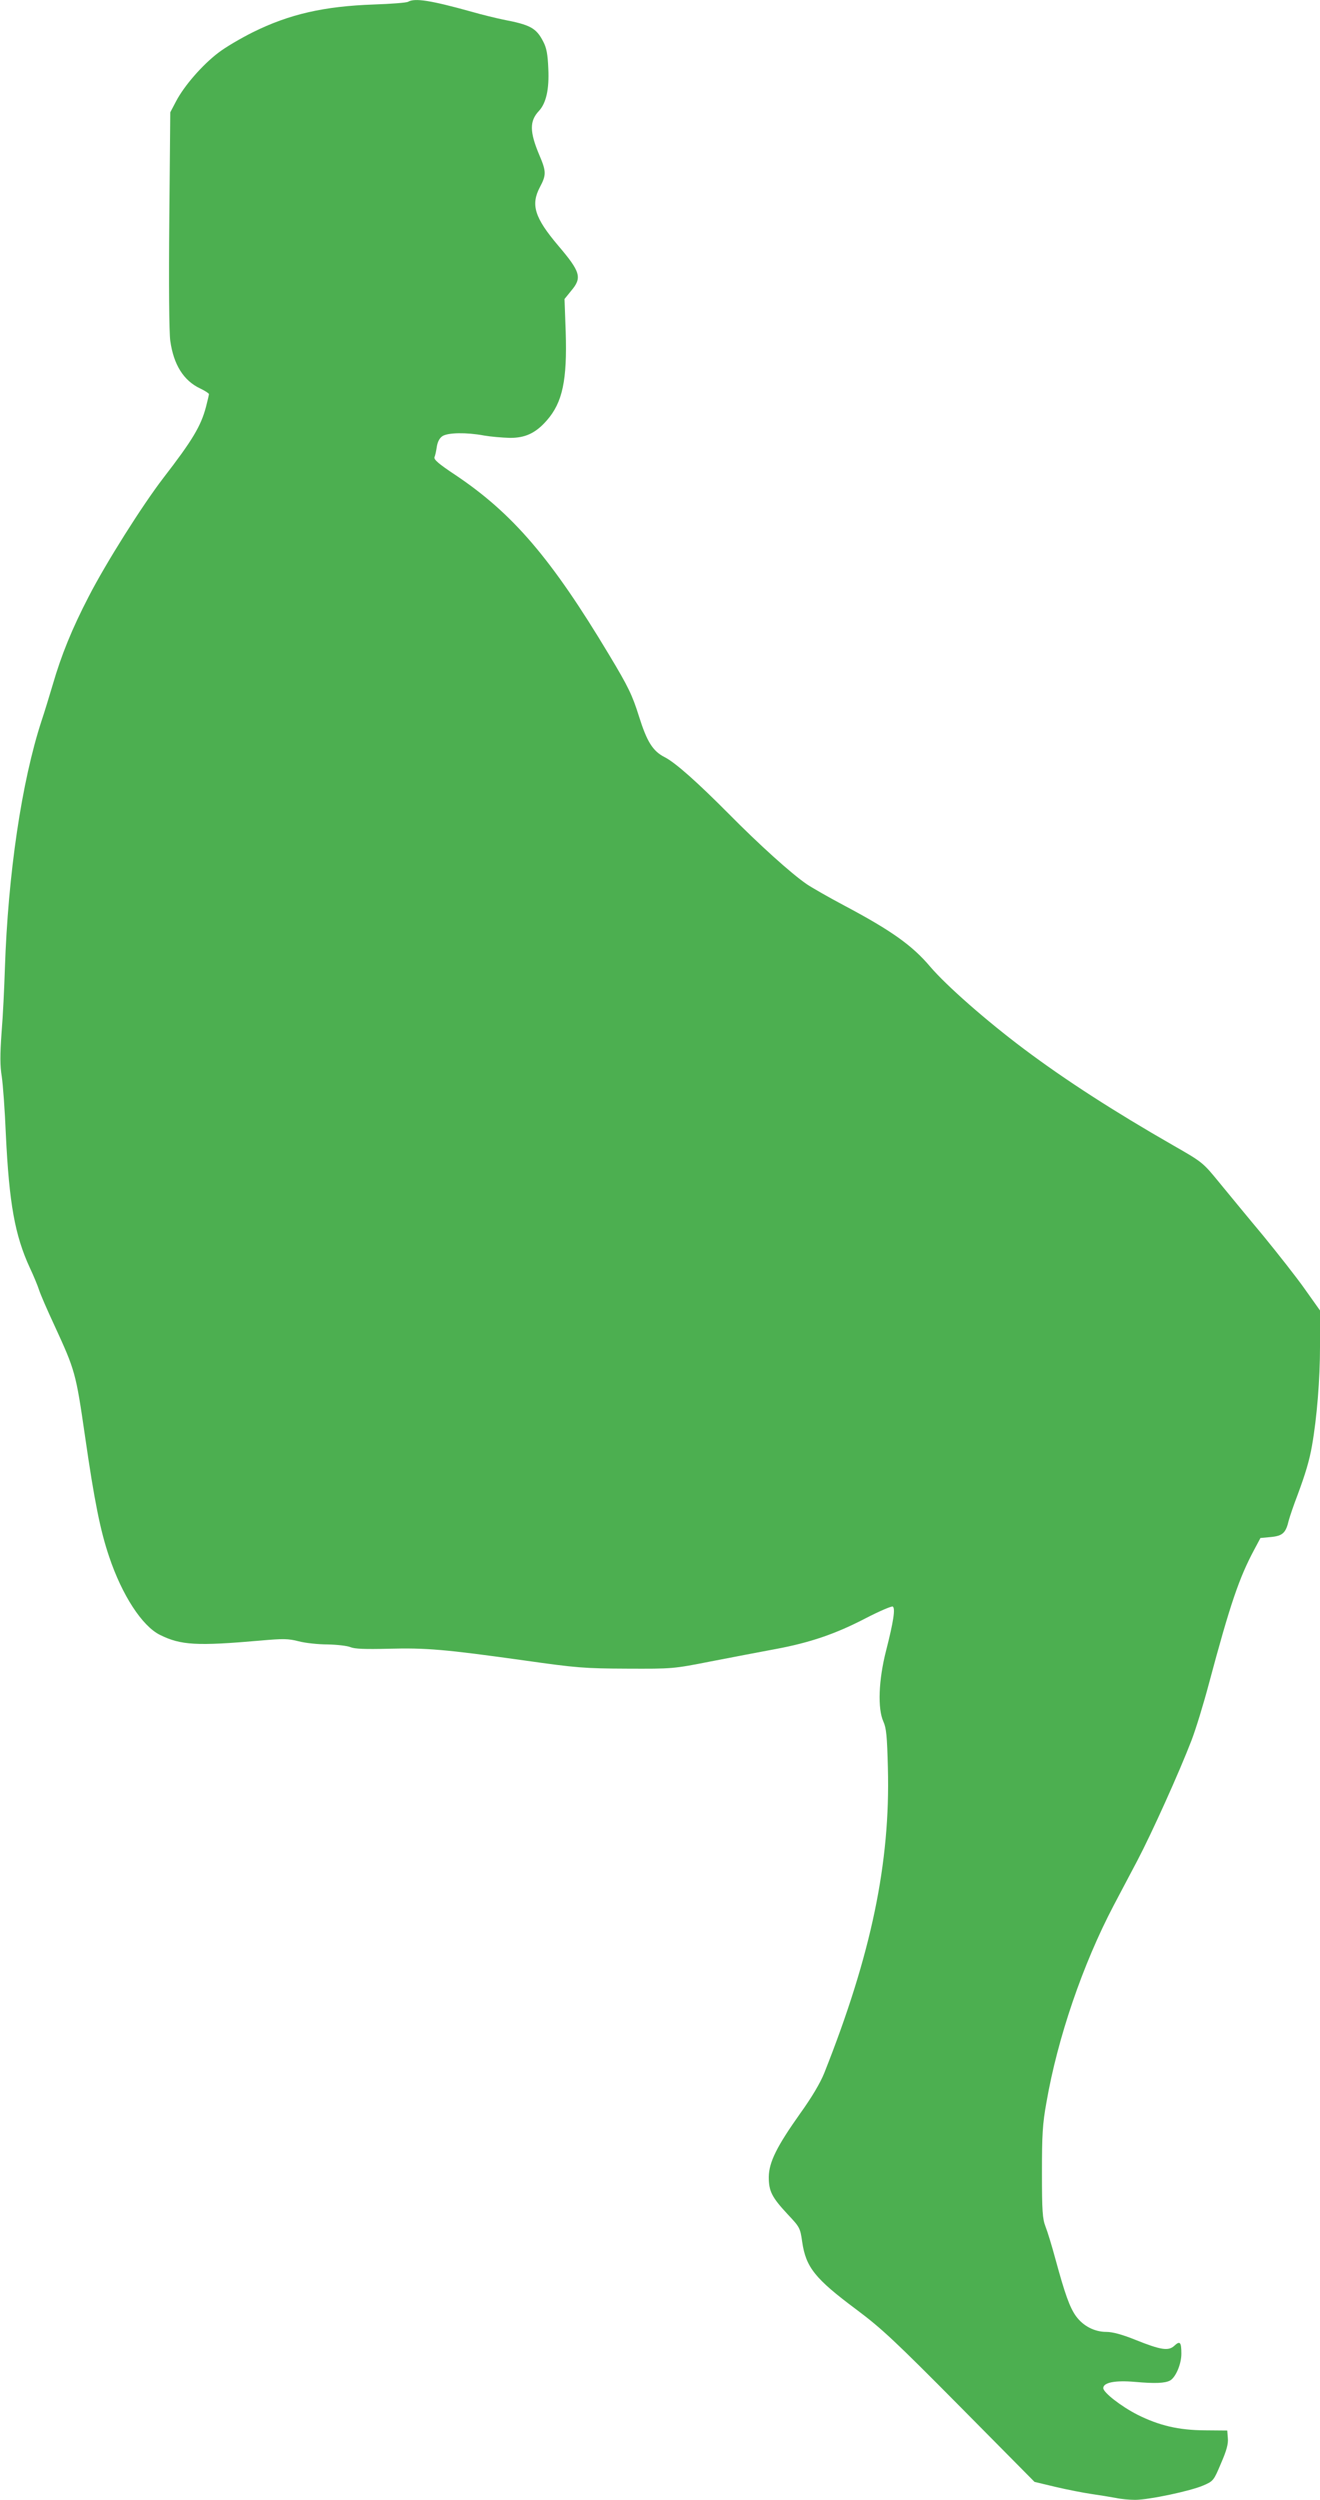 <?xml version="1.0" standalone="no"?>
<!DOCTYPE svg PUBLIC "-//W3C//DTD SVG 20010904//EN"
 "http://www.w3.org/TR/2001/REC-SVG-20010904/DTD/svg10.dtd">
<svg version="1.0" xmlns="http://www.w3.org/2000/svg"
 width="676pt" height="1280pt" viewBox="0 0 676 1280"
 preserveAspectRatio="xMidYMid meet">
<g transform="translate(0,1280) scale(0.1,-0.1)"
fill="#4caf50" stroke="none">
<path d="M2090 12791 c-8 -5 -87 -11 -175 -14 -255 -9 -432 -49 -620 -142 -60
-30 -141 -77 -178 -106 -80 -61 -173 -167 -215 -247 l-30 -57 -5 -550 c-3
-326 -1 -578 5 -620 17 -122 68 -204 153 -244 25 -12 45 -25 45 -29 0 -4 -7
-34 -15 -65 -26 -99 -70 -172 -219 -365 -108 -141 -292 -432 -382 -607 -85
-164 -140 -299 -184 -451 -18 -60 -43 -143 -57 -184 -102 -312 -172 -785 -188
-1270 -3 -96 -10 -244 -17 -327 -8 -114 -8 -171 1 -225 6 -40 16 -174 21 -298
17 -352 46 -515 123 -682 19 -40 40 -91 47 -113 7 -22 42 -103 78 -180 107
-233 110 -241 158 -573 47 -326 78 -481 123 -613 66 -197 169 -355 260 -400
107 -53 187 -58 517 -29 114 10 140 10 194 -4 34 -9 101 -16 148 -16 48 -1
101 -7 117 -14 22 -9 74 -11 196 -8 190 5 287 -3 694 -60 269 -38 307 -41 525
-42 233 -1 237 -1 430 37 107 21 256 49 330 63 178 33 310 78 465 159 70 36
131 62 137 59 14 -9 4 -76 -34 -225 -39 -152 -44 -298 -14 -364 15 -33 19 -75
23 -237 13 -485 -85 -956 -326 -1563 -21 -52 -64 -124 -122 -205 -120 -169
-161 -250 -162 -327 0 -73 16 -104 97 -191 61 -65 64 -69 74 -140 19 -131 65
-189 277 -347 131 -98 197 -160 532 -498 l381 -385 109 -26 c59 -14 142 -30
183 -36 41 -6 97 -15 123 -20 27 -6 72 -10 100 -10 71 0 287 46 350 74 51 22
53 25 90 113 28 64 38 100 35 129 l-3 39 -115 1 c-134 1 -233 24 -345 80 -84
43 -174 113 -175 136 0 29 61 41 163 32 101 -9 153 -7 179 7 29 16 58 84 58
137 0 60 -7 68 -36 41 -30 -28 -69 -22 -201 31 -67 27 -116 40 -147 40 -61 0
-119 30 -156 81 -32 45 -56 112 -105 292 -18 67 -41 142 -51 167 -15 39 -18
78 -18 275 0 194 3 250 23 360 57 330 186 707 344 1008 30 56 84 160 122 231
74 141 214 451 277 615 22 57 62 188 89 290 109 408 155 542 232 686 l32 60
54 5 c60 6 76 21 91 85 6 22 26 81 45 130 40 108 61 177 74 253 25 141 41 339
41 508 l0 184 -76 107 c-42 60 -139 183 -215 276 -77 92 -177 214 -224 271
-85 104 -86 105 -238 192 -300 172 -550 333 -762 492 -196 147 -398 325 -481
422 -92 109 -199 185 -438 312 -83 44 -170 94 -195 111 -80 55 -243 202 -401
362 -159 160 -271 260 -326 288 -61 31 -91 79 -132 210 -34 108 -54 150 -152
313 -296 494 -494 725 -788 922 -86 57 -111 79 -107 91 4 9 9 33 12 54 4 25
14 44 29 54 28 18 122 20 213 3 34 -6 93 -11 131 -12 80 -1 134 25 190 89 81
92 105 206 97 455 l-6 167 34 42 c57 67 48 97 -66 231 -121 143 -142 209 -94
300 33 62 33 80 -3 164 -50 119 -51 174 -2 226 37 40 53 111 48 216 -3 74 -9
107 -26 139 -36 70 -66 86 -207 113 -33 7 -105 24 -160 40 -209 58 -290 71
-325 51z"/>
</g>
</svg>
